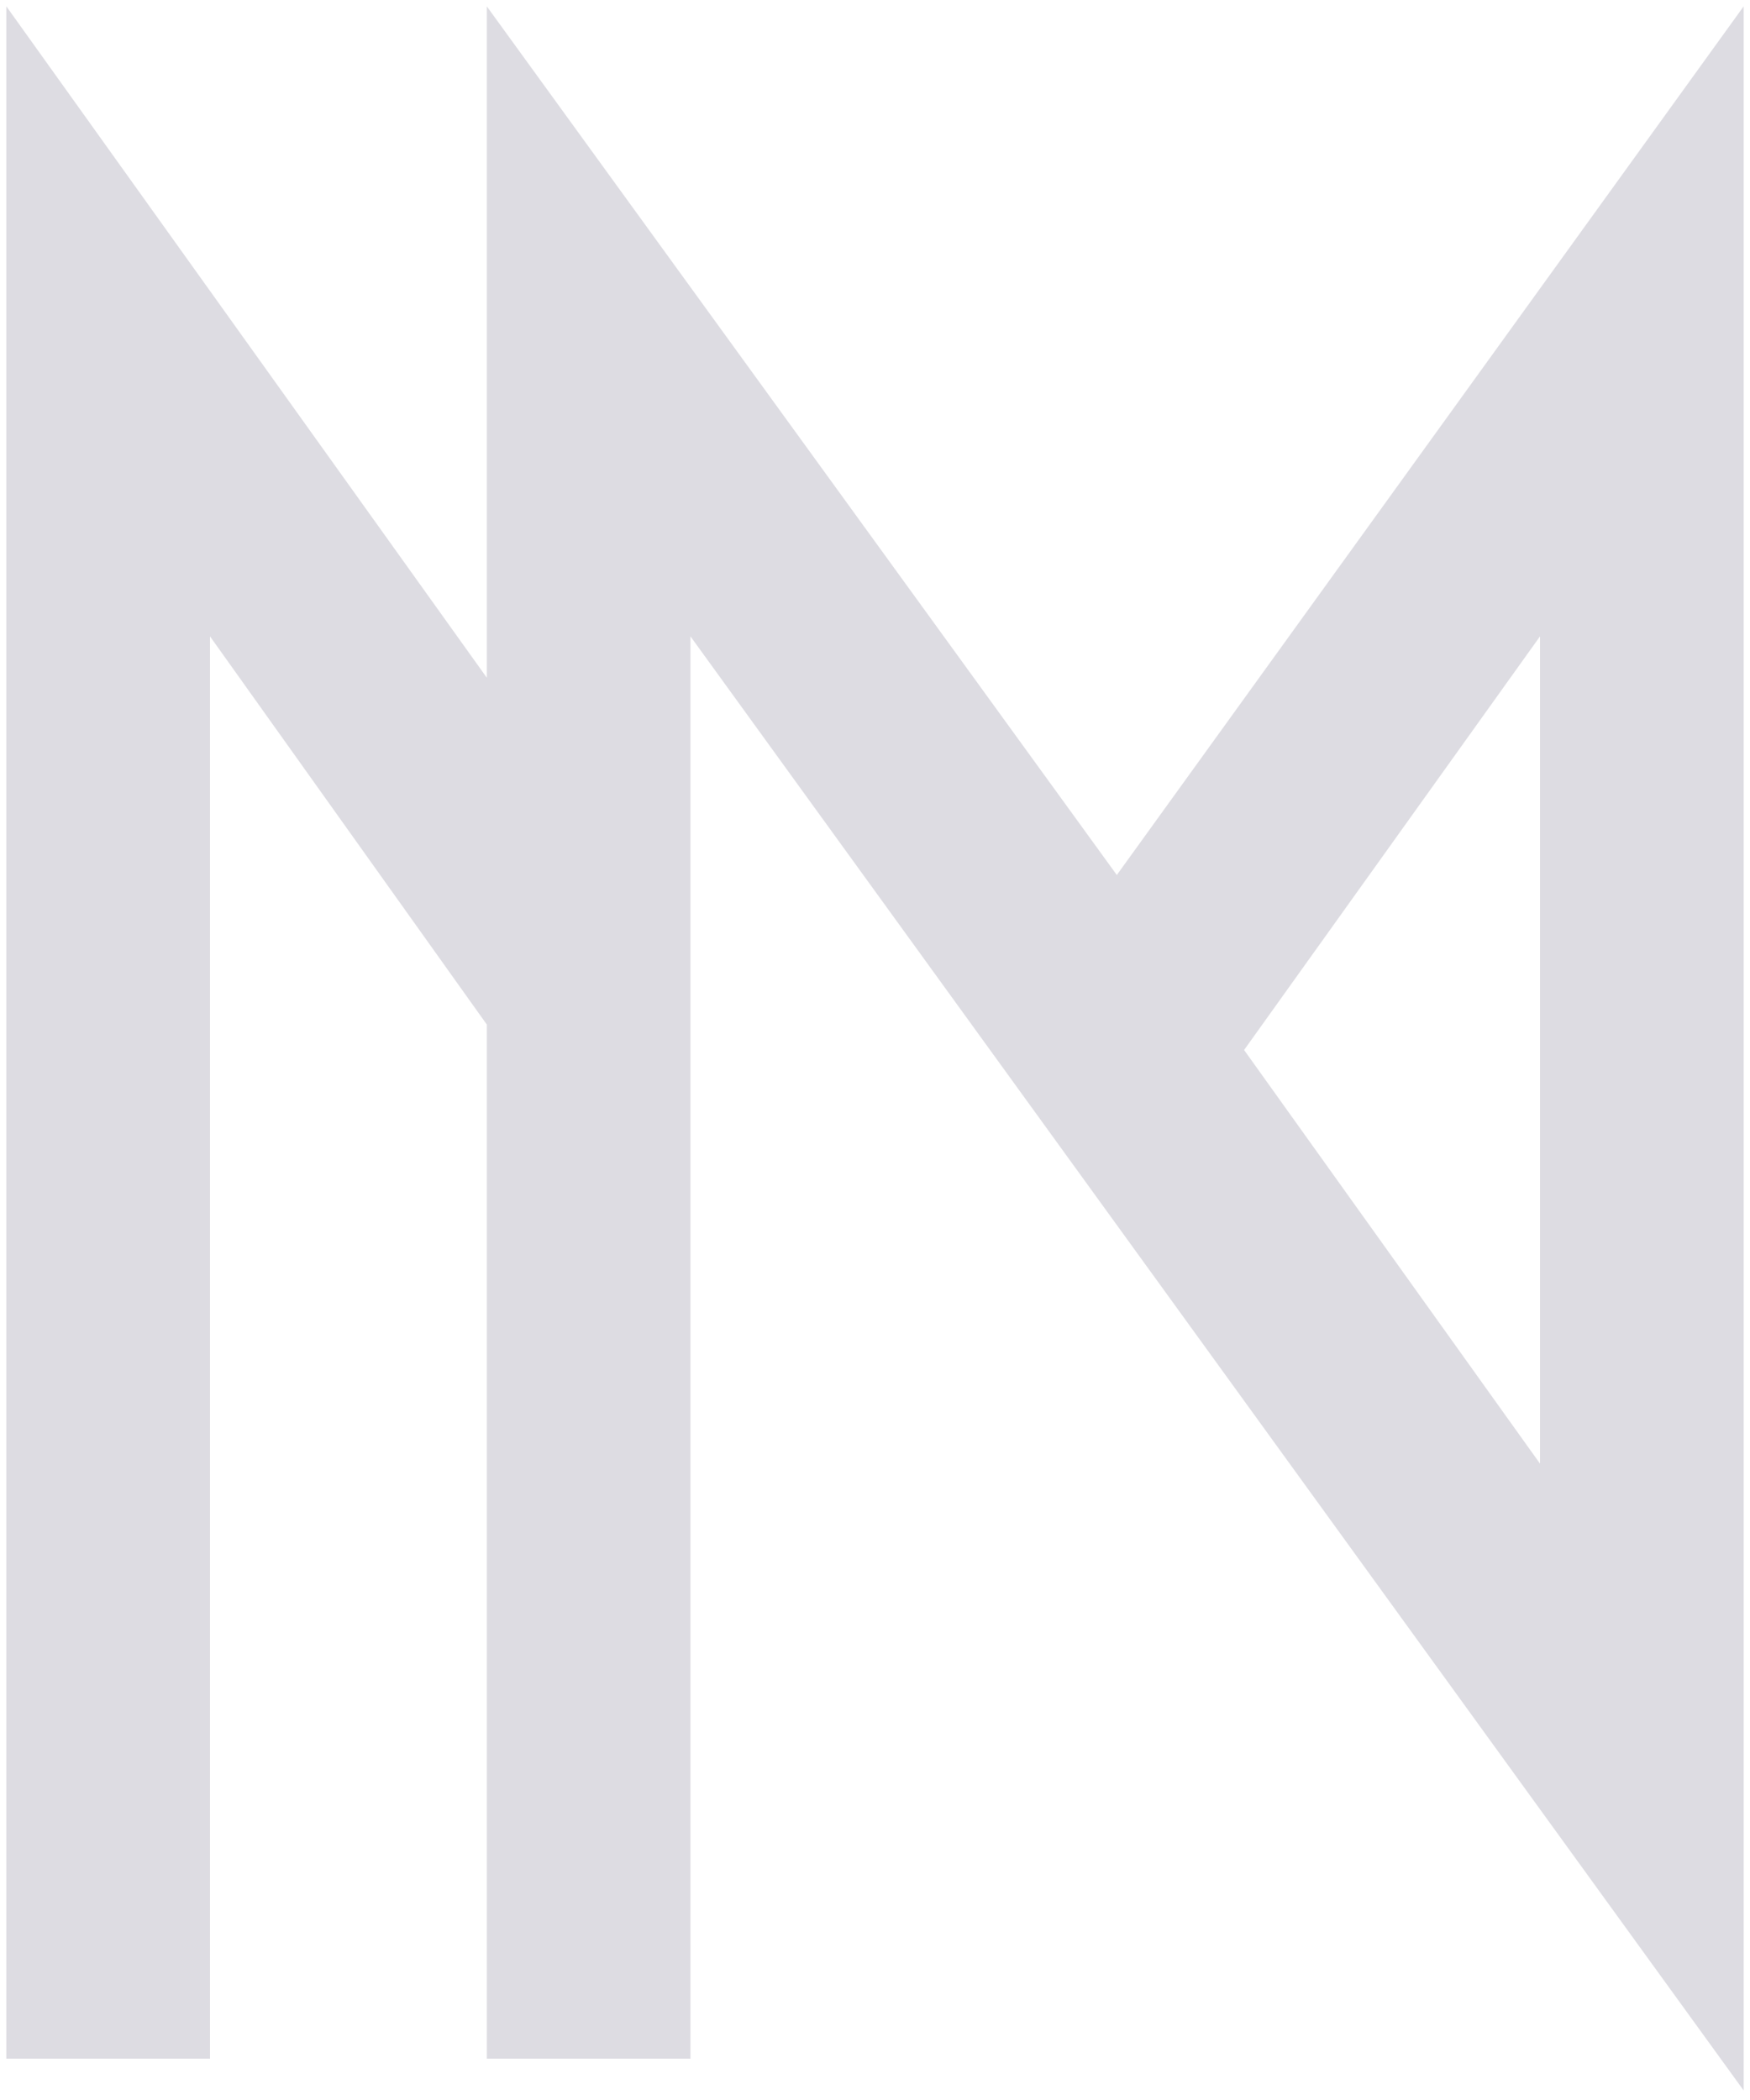<?xml version="1.0" encoding="utf-8"?>
<!-- Generator: Adobe Illustrator 24.1.3, SVG Export Plug-In . SVG Version: 6.00 Build 0)  -->
<svg version="1.1" id="Layer_1" xmlns="http://www.w3.org/2000/svg" xmlns:xlink="http://www.w3.org/1999/xlink" x="0px" y="0px"
	 viewBox="0 0 55 66" style="enable-background:new 0 0 55 66;" xml:space="preserve">
<style type="text/css">
	.st0{fill:#DDDCE2;}
</style>
<path class="st0" d="M15.3,21.3L0.2,0.2v64.5h6.4V20l8.7,12.2v32.5h6.4V20l33.1,45.7V0.2L35.1,27.5L15.3,0.2V21.3z M48.4,20v26
	l-9.3-13L48.4,20z"/>
</svg>

